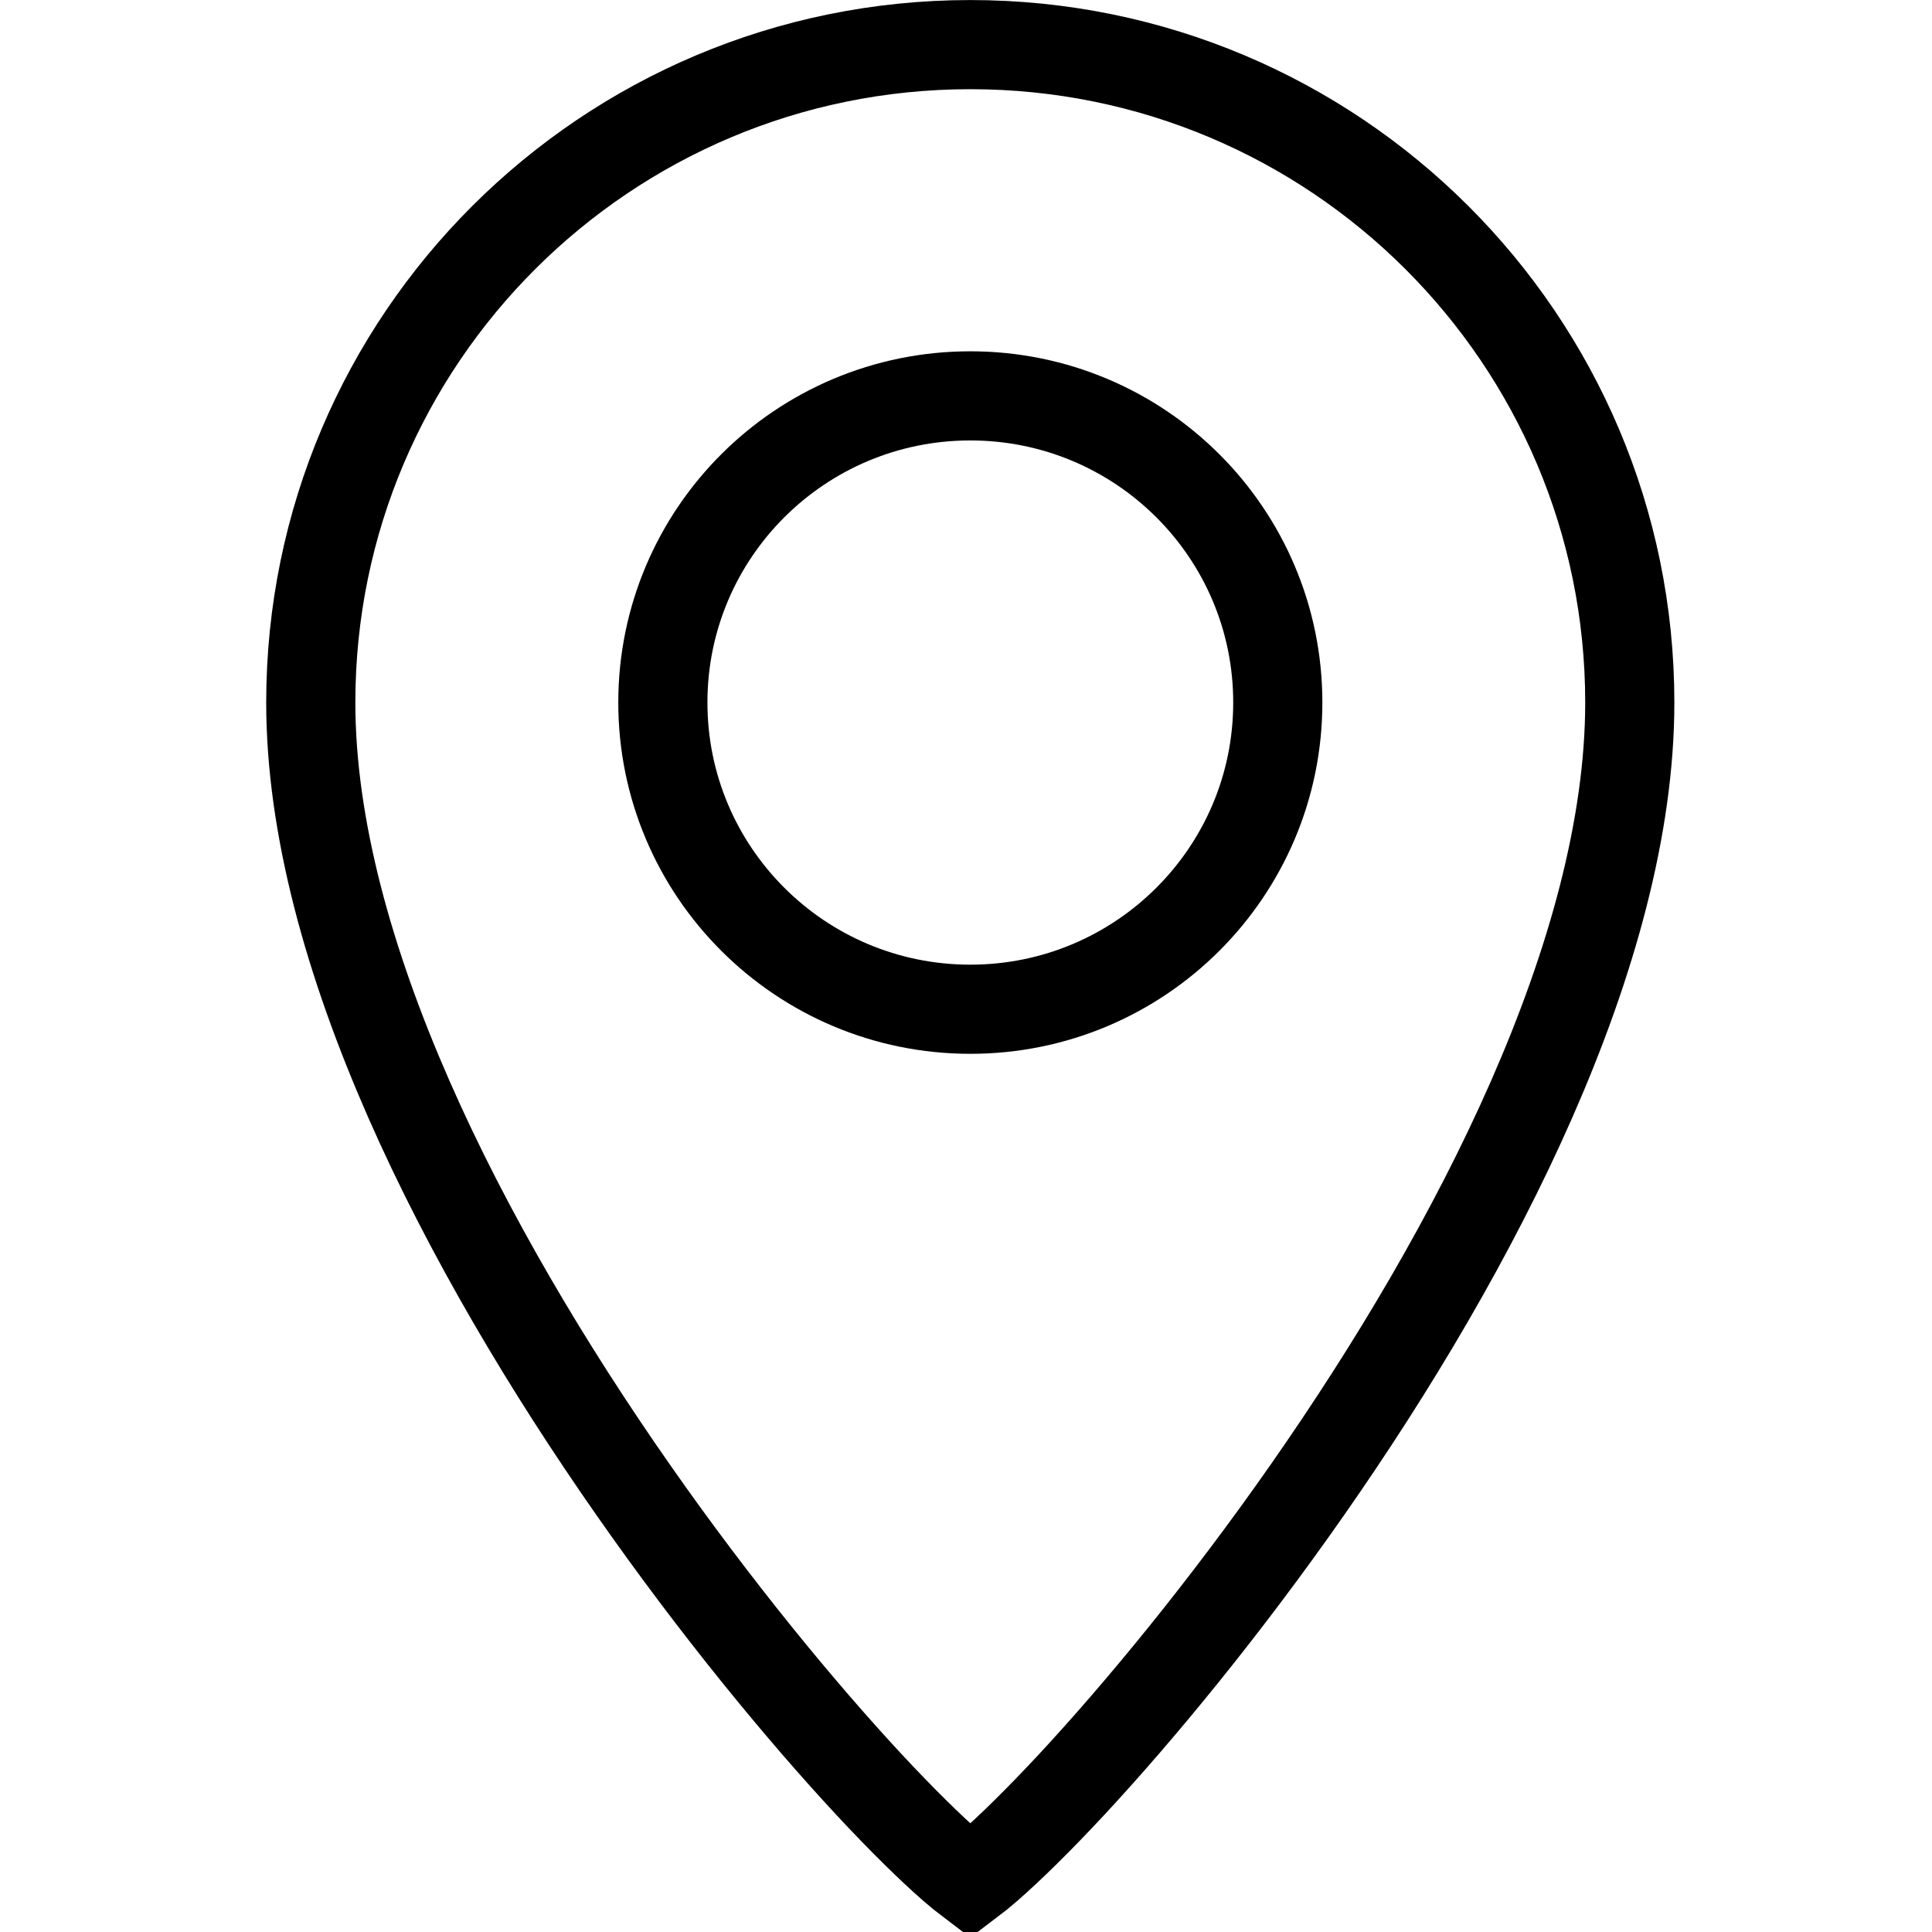 <svg width="21" height="21" viewBox="0 0 21 21" fill="none" xmlns="http://www.w3.org/2000/svg">
<path d="M17.715 7.636C17.715 10.34 16.041 13.574 14.215 16.188C13.311 17.483 12.389 18.599 11.657 19.388C11.29 19.783 10.976 20.09 10.741 20.295C10.664 20.361 10.6 20.414 10.547 20.454C10.494 20.414 10.43 20.361 10.353 20.295C10.118 20.09 9.804 19.783 9.437 19.388C8.705 18.599 7.782 17.483 6.878 16.188C5.052 13.574 3.378 10.34 3.378 7.636C3.378 3.688 6.587 0.485 10.547 0.485C14.507 0.485 17.715 3.688 17.715 7.636Z" stroke="black" stroke-width="0.969"/>
<path d="M13.889 7.636C13.889 9.476 12.394 10.97 10.547 10.97C8.7 10.97 7.205 9.476 7.205 7.636C7.205 5.796 8.7 4.303 10.547 4.303C12.394 4.303 13.889 5.796 13.889 7.636Z" stroke="black" stroke-width="0.969"/>
</svg>
